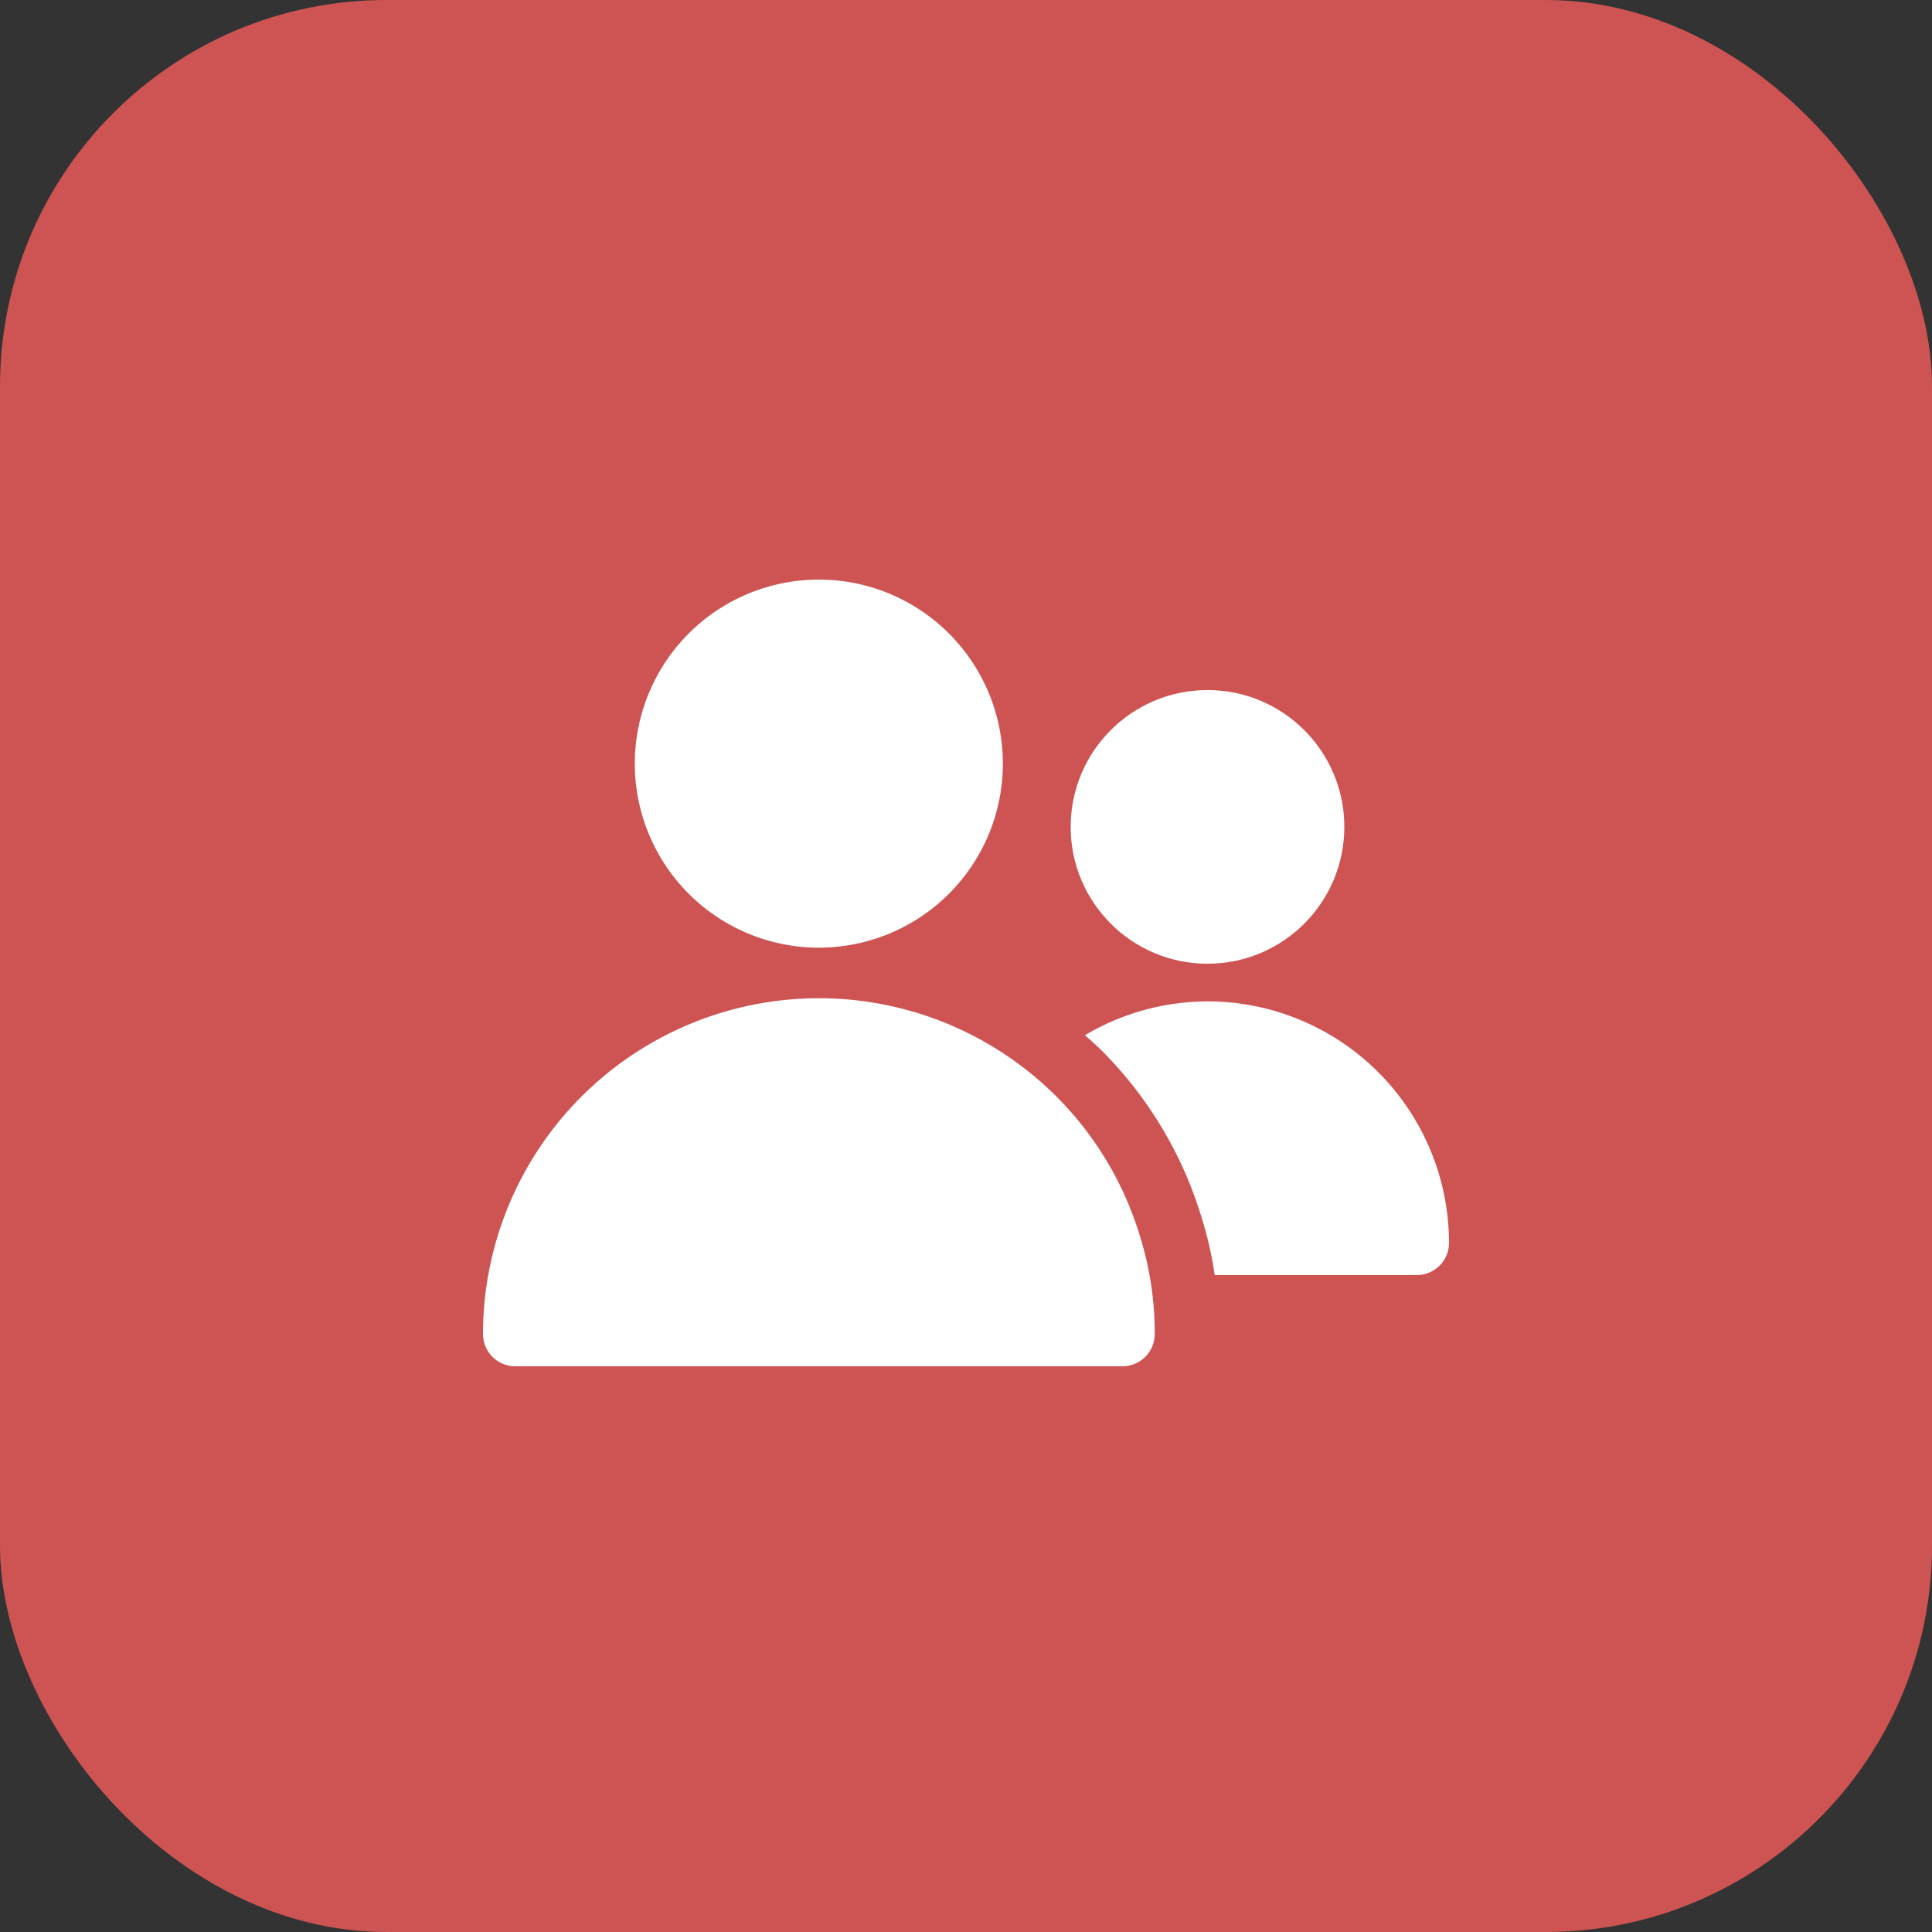 <svg xmlns="http://www.w3.org/2000/svg" width="40" height="40" viewBox="0 0 40 40">
  <rect x="0" y="0" width="40" height="40" fill="#333333" stroke="none"/>
  <g id="Group_4357" data-name="Group 4357" transform="translate(-752 -1280)">
    <rect id="Rectangle_2659" data-name="Rectangle 2659" width="40" height="40" rx="8" transform="translate(752 1280)" fill="#ce5453"/>
    <g id="Group_3734" data-name="Group 3734" transform="translate(762 1292)">
      <path id="Path_12837" data-name="Path 12837" d="M9.524,12.19a3.81,3.81,0,1,0-3.81-3.81,3.81,3.81,0,0,0,3.81,3.81Z" transform="translate(-2.571 -4.57)" fill="#fff"/>
      <path id="Path_12838" data-name="Path 12838" d="M12.937,19.671A6.956,6.956,0,0,0,1,24.523a.667.667,0,0,0,.667.667H14.24a.667.667,0,0,0,.667-.667,6.711,6.711,0,0,0-.323-2.083A6.907,6.907,0,0,0,12.937,19.671Z" transform="translate(-1 -8.903)" fill="#fff"/>
      <circle id="Ellipse_79" data-name="Ellipse 79" cx="2.833" cy="2.833" r="2.833" transform="translate(12.167 2.287)" fill="#fff"/>
      <path id="Path_12839" data-name="Path 12839" d="M22.231,17.67a4.988,4.988,0,0,0-2.537.7c.145.129.291.257.427.4a8.259,8.259,0,0,1,1.968,3.311,7.659,7.659,0,0,1,.291,1.255h4.184a.667.667,0,0,0,.667-.667,5.005,5.005,0,0,0-5-5Z" transform="translate(-7.231 -8.937)" fill="#fff"/>
    </g>
  </g>
</svg>
